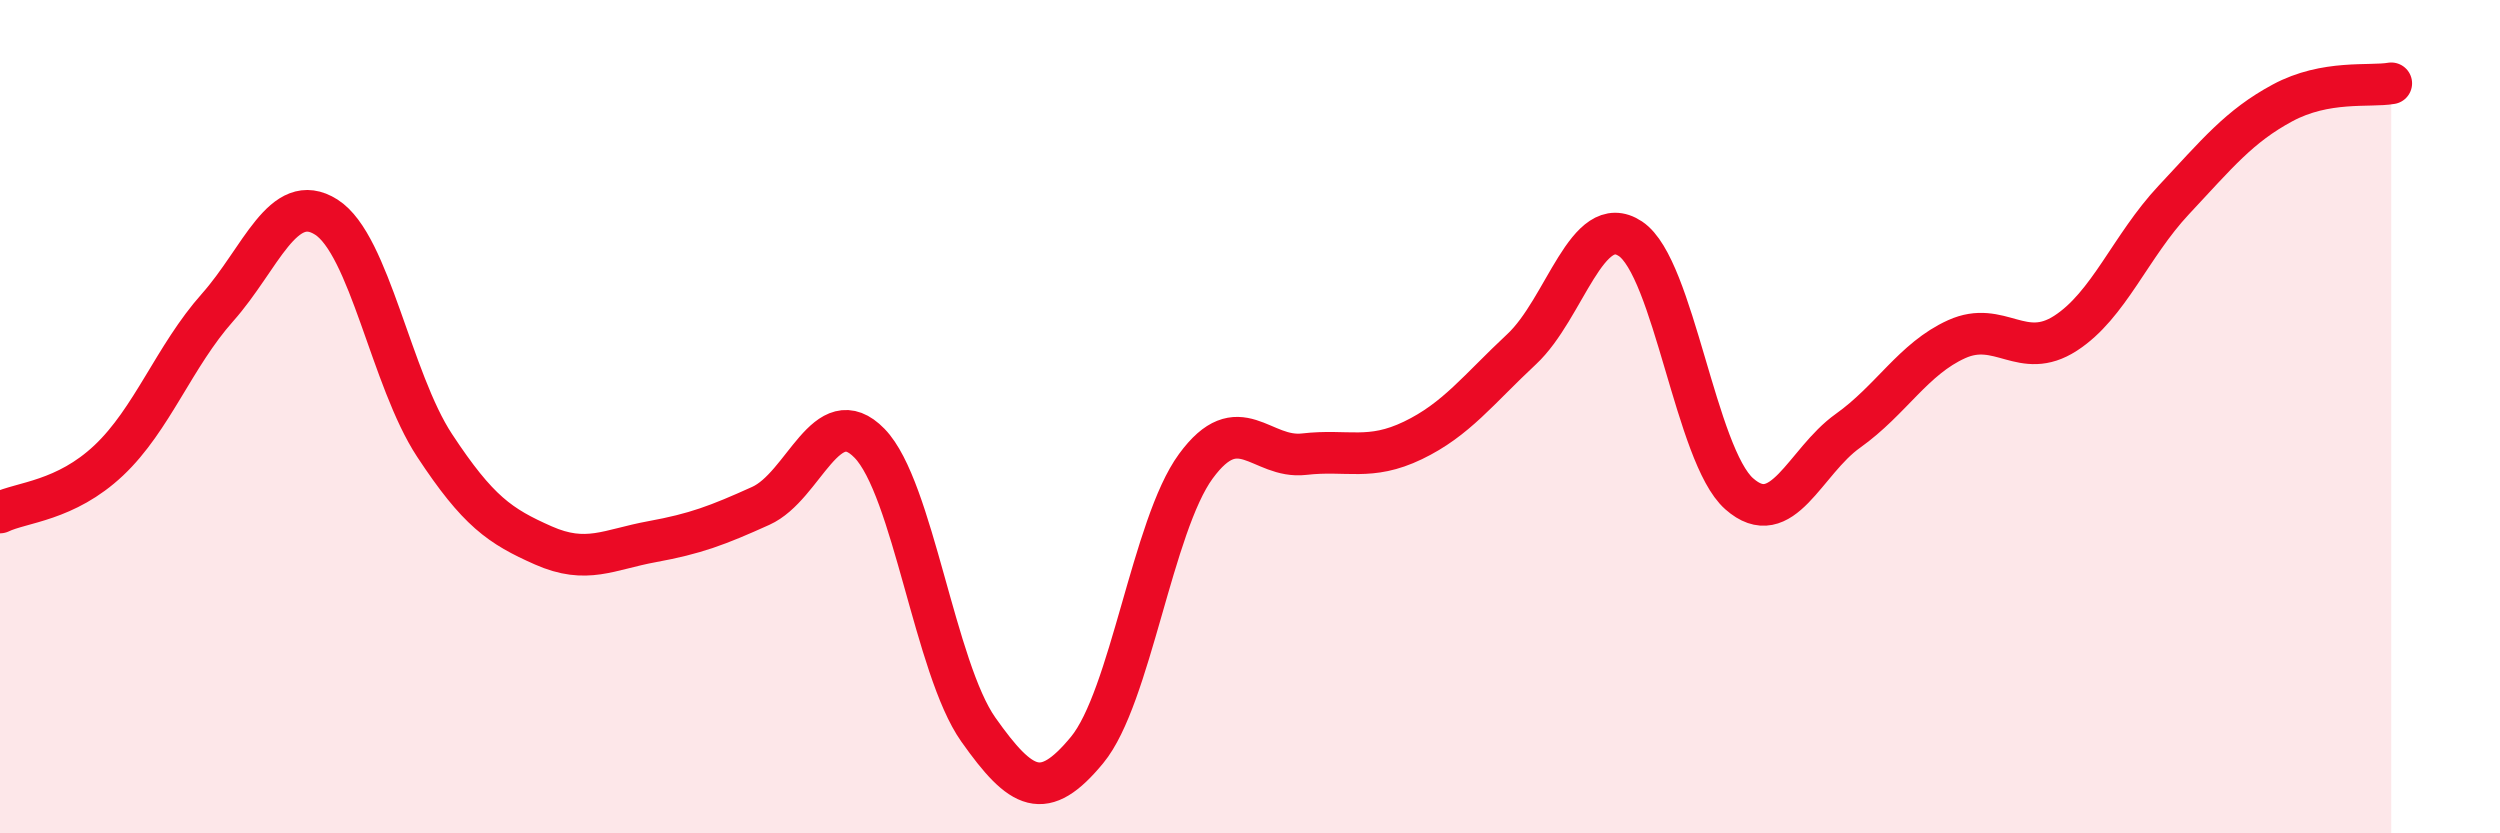 
    <svg width="60" height="20" viewBox="0 0 60 20" xmlns="http://www.w3.org/2000/svg">
      <path
        d="M 0,12.3 C 0.52,12.05 1.57,12.03 2.61,11.05 C 3.65,10.07 4.18,8.55 5.22,7.38 C 6.26,6.21 6.79,4.55 7.83,5.21 C 8.87,5.87 9.39,9.11 10.43,10.69 C 11.47,12.27 12,12.63 13.04,13.09 C 14.08,13.55 14.61,13.19 15.65,13 C 16.69,12.81 17.22,12.61 18.26,12.14 C 19.3,11.67 19.83,9.57 20.87,10.64 C 21.91,11.71 22.44,16.04 23.48,17.51 C 24.52,18.98 25.05,19.26 26.09,18 C 27.13,16.74 27.66,12.61 28.7,11.19 C 29.74,9.77 30.26,11.02 31.3,10.9 C 32.34,10.78 32.87,11.07 33.91,10.57 C 34.95,10.07 35.48,9.35 36.52,8.38 C 37.56,7.41 38.09,5.04 39.13,5.73 C 40.17,6.42 40.7,10.93 41.74,11.85 C 42.78,12.77 43.31,11.08 44.35,10.34 C 45.39,9.6 45.92,8.61 46.96,8.14 C 48,7.67 48.53,8.67 49.57,8 C 50.61,7.33 51.13,5.91 52.17,4.8 C 53.21,3.69 53.74,3.03 54.78,2.47 C 55.82,1.91 56.87,2.09 57.39,2L57.39 20L0 20Z"
        fill="#EB0A25"
        opacity="0.1"
        stroke-linecap="round"
        stroke-linejoin="round"
      />
      <path
        d="M 0,12.3 C 0.52,12.05 1.57,12.03 2.61,11.05 C 3.65,10.07 4.18,8.55 5.22,7.38 C 6.26,6.21 6.79,4.55 7.83,5.21 C 8.87,5.87 9.39,9.11 10.43,10.69 C 11.47,12.27 12,12.63 13.04,13.09 C 14.08,13.55 14.61,13.19 15.65,13 C 16.69,12.81 17.22,12.61 18.26,12.14 C 19.3,11.67 19.83,9.57 20.87,10.64 C 21.91,11.71 22.44,16.04 23.48,17.51 C 24.52,18.98 25.05,19.26 26.09,18 C 27.13,16.74 27.66,12.61 28.7,11.19 C 29.74,9.77 30.26,11.02 31.3,10.9 C 32.34,10.78 32.87,11.07 33.91,10.57 C 34.95,10.07 35.48,9.35 36.52,8.38 C 37.56,7.41 38.09,5.04 39.13,5.73 C 40.17,6.42 40.7,10.93 41.74,11.85 C 42.78,12.77 43.31,11.08 44.35,10.34 C 45.39,9.6 45.92,8.61 46.96,8.14 C 48,7.67 48.53,8.67 49.57,8 C 50.61,7.33 51.13,5.91 52.17,4.8 C 53.21,3.69 53.74,3.03 54.78,2.47 C 55.82,1.91 56.87,2.09 57.39,2"
        stroke="#EB0A25"
        stroke-width="1"
        fill="none"
        stroke-linecap="round"
        stroke-linejoin="round"
      />
    </svg>
  